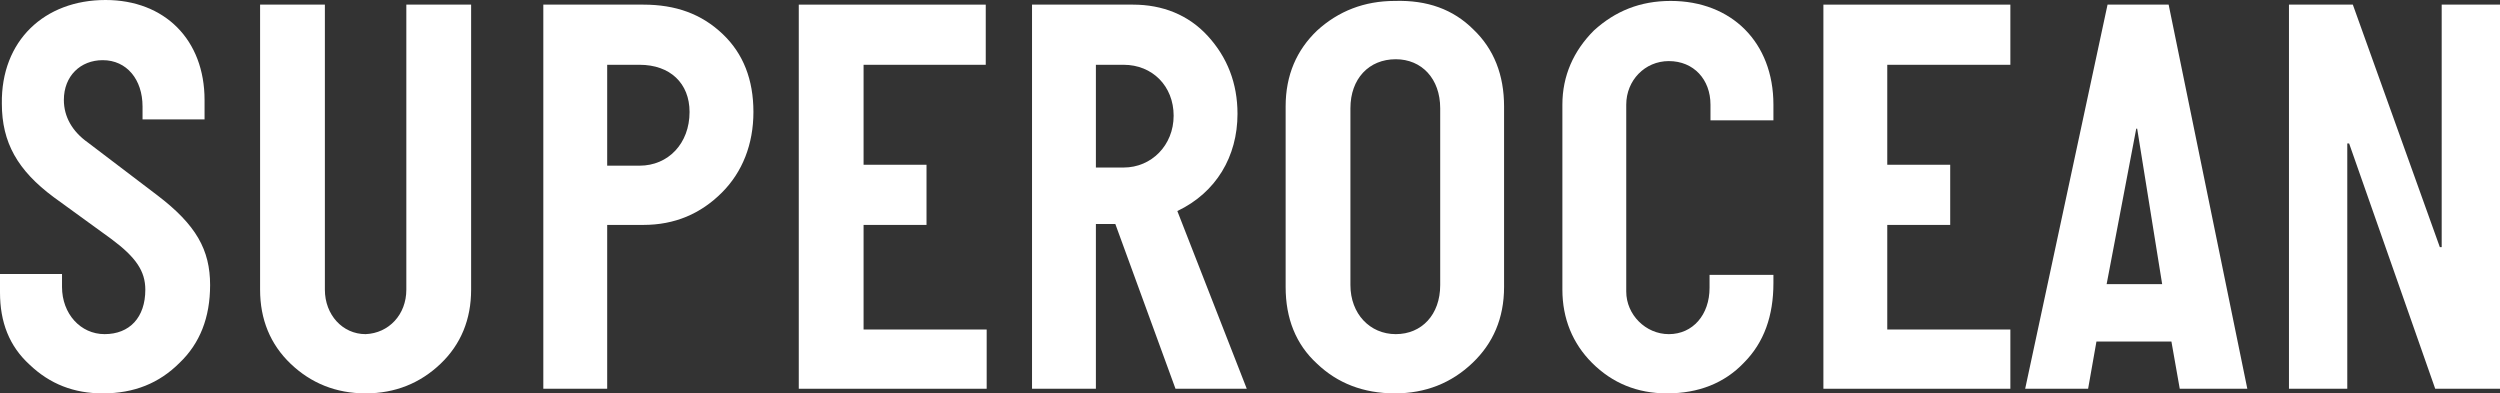 <?xml version="1.0" encoding="UTF-8" standalone="no"?>
<!-- Generator: Adobe Illustrator 25.2.1, SVG Export Plug-In . SVG Version: 6.00 Build 0)  -->

<svg
   version="1.1"
   id="レイヤー_1"
   x="0px"
   y="0px"
   viewBox="0 0 270.1 42.5"
   style="enable-background:new 0 0 270.1 42.5;"
   xml:space="preserve"
   sodipodi:docname="lineup_superocean_title1_.svg"
   inkscape:version="1.2.2 (732a01da63, 2022-12-09)"
   xmlns:inkscape="http://www.inkscape.org/namespaces/inkscape"
   xmlns:sodipodi="http://sodipodi.sourceforge.net/DTD/sodipodi-0.dtd"
   xmlns="http://www.w3.org/2000/svg"
   xmlns:svg="http://www.w3.org/2000/svg"><rect x="0" y="0" width="270.1" height="42.5" fill="#333333" stroke="none"/><defs
   id="defs8681" /><sodipodi:namedview
   id="namedview8679"
   pagecolor="#ffffff"
   bordercolor="#666666"
   borderopacity="1.0"
   inkscape:showpageshadow="2"
   inkscape:pageopacity="0.0"
   inkscape:pagecheckerboard="0"
   inkscape:deskcolor="#d1d1d1"
   showgrid="false"
   inkscape:zoom="4.7278786"
   inkscape:cx="135.05"
   inkscape:cy="21.151135"
   inkscape:window-width="1920"
   inkscape:window-height="1017"
   inkscape:window-x="-8"
   inkscape:window-y="-8"
   inkscape:window-maximized="1"
   inkscape:current-layer="レイヤー_1" />
<g
   id="g8676"
   style="fill:#ffffff">
	<g
   id="g8674"
   style="fill:#ffffff">
		<path
   d="M12,25.8l-6.2-4.5c-3.9-2.9-5.6-5.9-5.6-10.1C0.1,4.4,4.8,0,11.4,0c6.4,0,10.7,4.3,10.7,10.8v2.1h-6.7v-1.4    c0-2.9-1.7-5-4.3-5c-2.4,0-4.2,1.7-4.2,4.3c0,1.8,0.9,3.4,2.6,4.6l7.5,5.7c4.2,3.2,5.7,5.9,5.7,9.7c0,3.5-1.1,6.3-3.3,8.4    c-2.2,2.2-4.9,3.3-8.3,3.3c-3.1,0-5.7-1-7.9-3.1C1,37.4,0,34.8,0,31.6v-2h6.7V31c0,2.9,2,5.1,4.6,5.1c2.7,0,4.4-1.8,4.4-4.8    C15.7,29.3,14.7,27.8,12,25.8z"
   id="path8654"
   style="fill:#ffffff" />
		<path
   d="M43.9,31.3V0.5h7v30.8c0,3.2-1.1,5.9-3.3,8c-2.2,2.1-4.9,3.2-8.1,3.2c-3.2,0-5.9-1.1-8.1-3.2c-2.2-2.1-3.3-4.8-3.3-8V0.5    h7v30.8c0,2.7,1.9,4.8,4.4,4.8C42,36,43.9,34,43.9,31.3z"
   id="path8656"
   style="fill:#ffffff" />
		<path
   d="M65.6,24.3V42h-6.9V0.5h10.8c3.5,0,6.3,1,8.6,3.2c2.2,2.1,3.3,4.9,3.3,8.4c0,3.5-1.2,6.5-3.4,8.7    c-2.3,2.3-5.1,3.5-8.5,3.5H65.6z M65.6,7v10.9h3.5c3.1,0,5.4-2.4,5.4-5.8c0-3.1-2.1-5.1-5.4-5.1H65.6z"
   id="path8658"
   style="fill:#ffffff" />
		<path
   d="M106.6,35.6V42H86.3V0.5h20.2V7H93.3v10.8h6.8v6.5h-6.8v11.3H106.6z"
   id="path8660"
   style="fill:#ffffff" />
		<path
   d="M134.7,42H127l-6.5-17.8h-2.1V42h-6.9V0.5h10.9c3.2,0,6,1.1,8.1,3.4c2.1,2.3,3.2,5.1,3.2,8.4c0,4.6-2.3,8.5-6.5,10.5    L134.7,42z M118.4,7v11.1h3c3,0,5.4-2.4,5.4-5.6c0-3.2-2.3-5.5-5.4-5.5H118.4z"
   id="path8662"
   style="fill:#ffffff" />
		<path
   d="M159.2,3.2c2.2,2.1,3.3,4.9,3.3,8.3V31c0,3.4-1.2,6.1-3.4,8.2c-2.3,2.2-5.1,3.3-8.4,3.3c-3.4,0-6.2-1.1-8.4-3.2    c-2.3-2.1-3.4-4.9-3.4-8.3V11.5c0-3.4,1.2-6.1,3.4-8.2c2.3-2.1,5.1-3.2,8.4-3.2C154.2,0,157,1,159.2,3.2z M155.6,30.8V11.7    c0-3.2-2-5.3-4.8-5.3c-2.9,0-4.9,2.1-4.9,5.3v19.1c0,3.1,2.1,5.3,4.9,5.3C153.6,36.1,155.6,34,155.6,30.8z"
   id="path8664"
   style="fill:#ffffff" />
		<path
   d="M184.8,29.7h6.8v0.9c0,3.5-1,6.4-3.2,8.6c-2.1,2.2-4.9,3.3-8.3,3.3c-3.2,0-5.9-1.1-8.1-3.3c-2.1-2.1-3.2-4.8-3.2-7.9v-20    c0-3.1,1.2-5.8,3.4-8c2.3-2.1,5-3.2,8.3-3.2c6.6,0,11.1,4.5,11.1,11.2v1.7h-6.8v-1.7c0-2.7-1.8-4.7-4.5-4.7    c-2.6,0-4.6,2.1-4.6,4.7v20.2c0,2.5,2.1,4.6,4.6,4.6c2.6,0,4.4-2.1,4.4-5V29.7z"
   id="path8666"
   style="fill:#ffffff" />
		<path
   d="M217.2,35.6V42H197V0.5h20.2V7h-13.3v10.8h6.8v6.5h-6.8v11.3H217.2z"
   id="path8668"
   style="fill:#ffffff" />
		<path
   d="M234.3,0.5l8.5,41.5h-7.3l-0.9-5.1h-8.1l-0.9,5.1h-6.8l8.9-41.5H234.3z M227.6,30.7h6l-2.7-16.8h-0.1L227.6,30.7z"
   id="path8670"
   style="fill:#ffffff" />
		<path
   d="M270.1,0.5V42h-7l-9.3-26.5h-0.2V42h-6.3V0.5h6.9l9.4,26.2h0.2V0.5H270.1z"
   id="path8672"
   style="fill:#ffffff" />
	</g>
</g>
</svg>
